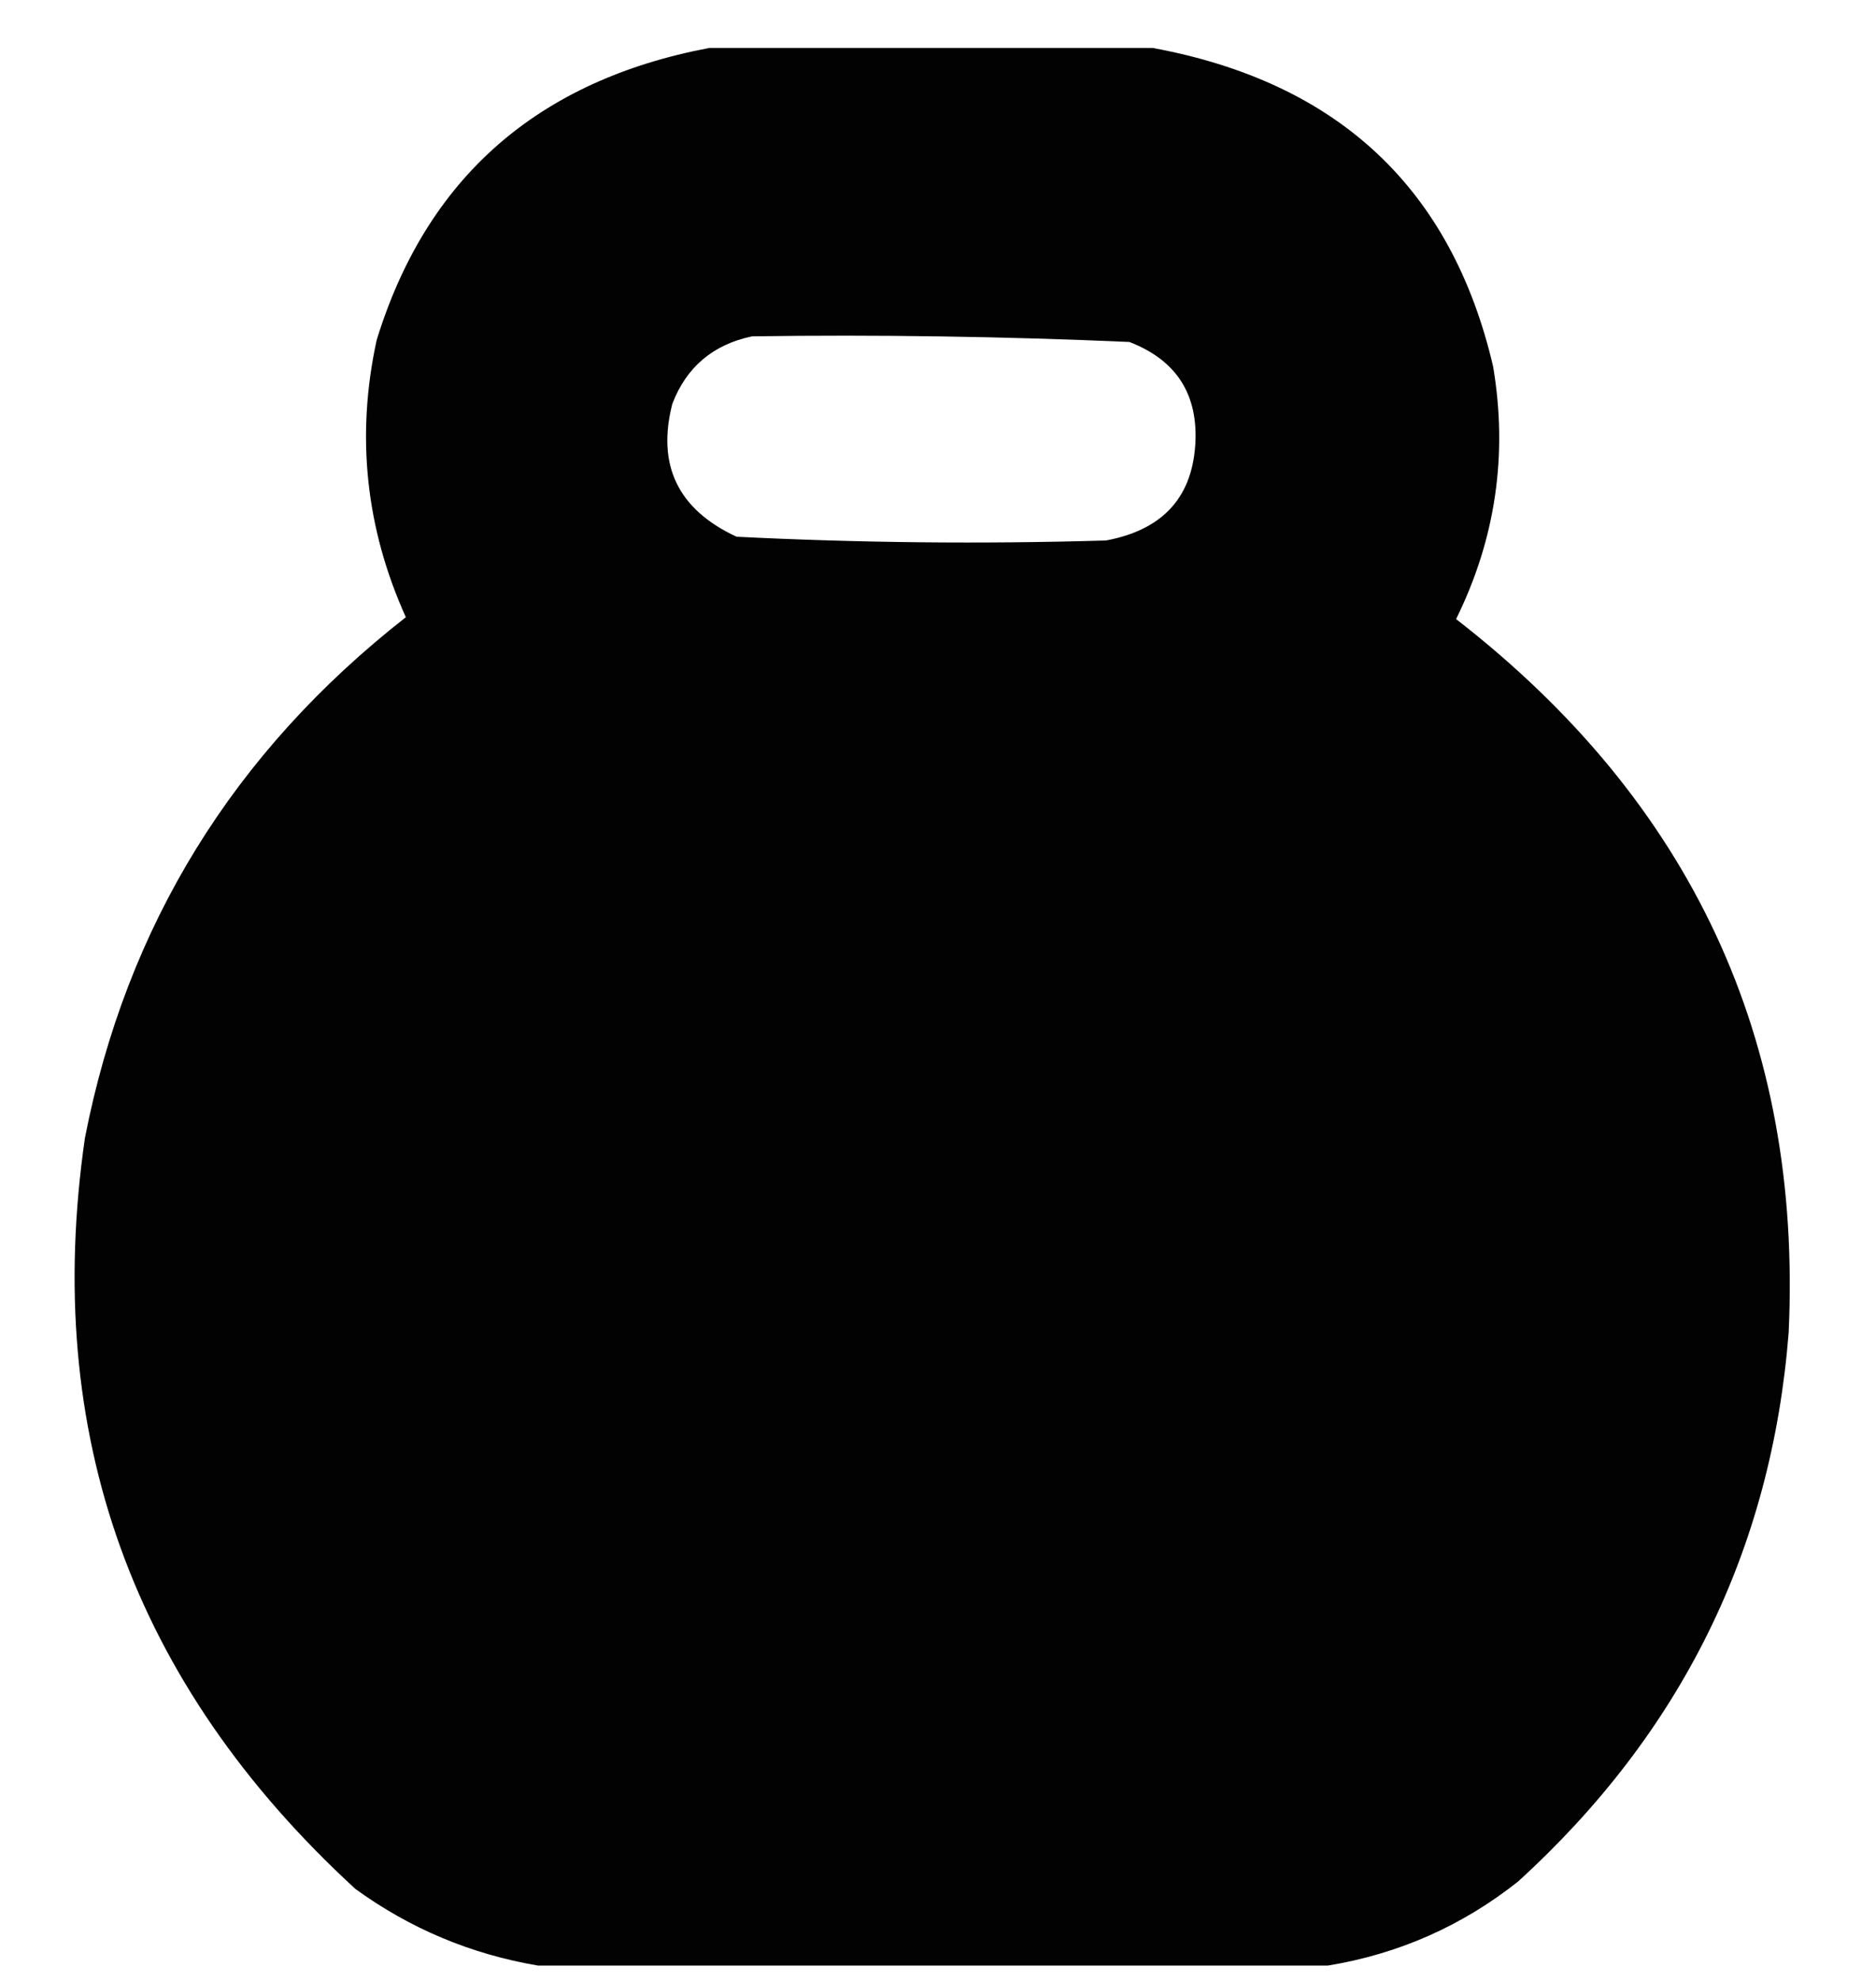 <?xml version="1.0" encoding="UTF-8"?> <svg xmlns="http://www.w3.org/2000/svg" width="18" height="19" viewBox="0 0 18 19" fill="none"><path opacity="0.989" fill-rule="evenodd" clip-rule="evenodd" d="M6.805 0.46C8.224 0.46 9.642 0.46 11.06 0.46C12.838 0.788 13.927 1.806 14.326 3.514C14.469 4.359 14.351 5.168 13.971 5.938C16.23 7.691 17.293 9.972 17.162 12.782C16.998 14.864 16.133 16.618 14.568 18.045C14.031 18.471 13.422 18.741 12.74 18.853C10.214 18.853 7.689 18.853 5.163 18.853C4.52 18.744 3.935 18.499 3.409 18.117C1.269 16.151 0.404 13.75 0.815 10.914C1.212 8.881 2.238 7.216 3.894 5.92C3.508 5.065 3.414 4.179 3.614 3.262C4.093 1.706 5.157 0.772 6.805 0.46ZM7.216 3.226C8.425 3.209 9.631 3.227 10.836 3.28C11.272 3.448 11.483 3.76 11.471 4.214C11.454 4.757 11.168 5.08 10.612 5.184C9.429 5.219 8.247 5.207 7.067 5.148C6.505 4.887 6.3 4.462 6.451 3.873C6.586 3.521 6.841 3.305 7.216 3.226Z" fill="black"></path></svg> 